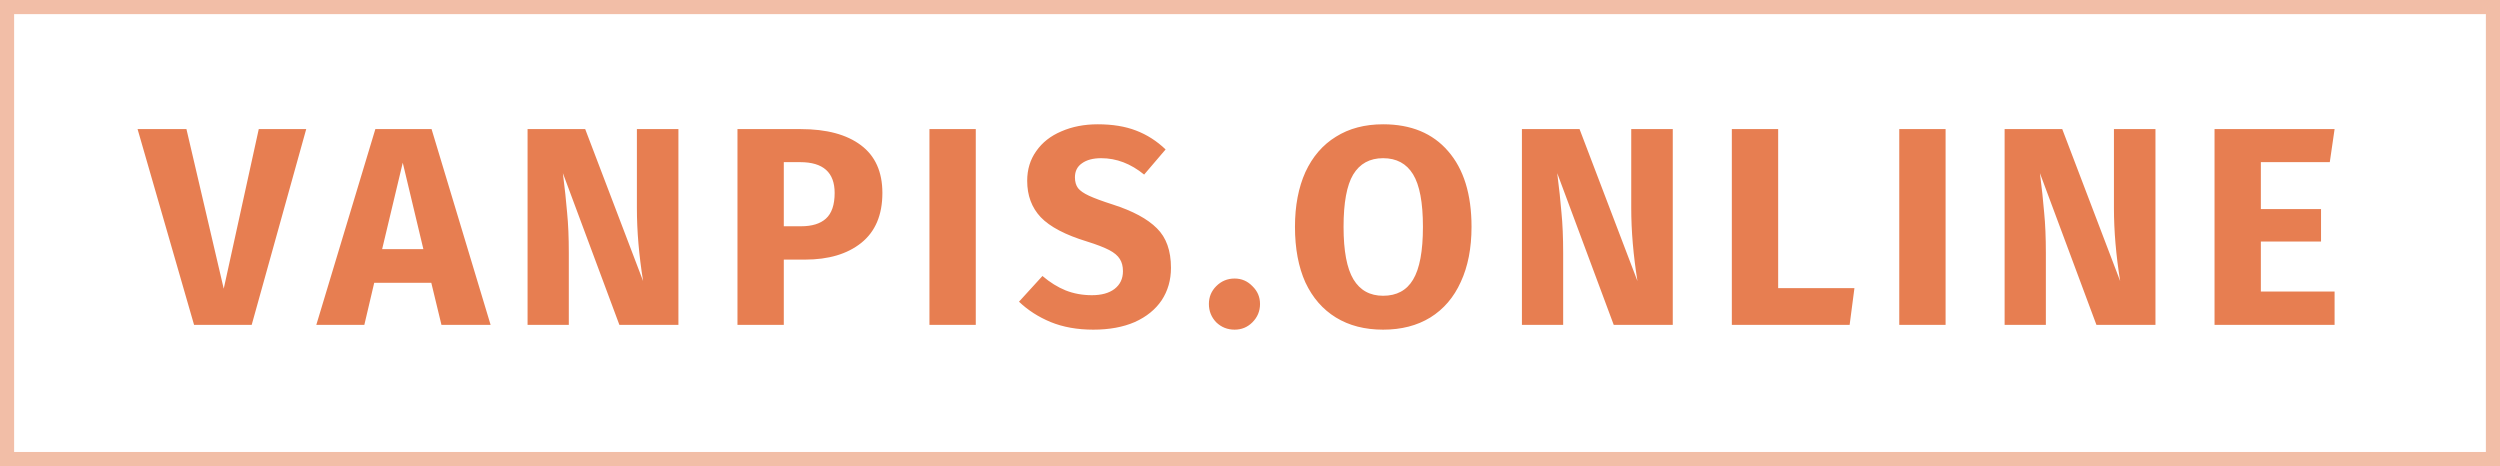 <svg width="177" height="33" viewBox="0 0 177 33" fill="none" xmlns="http://www.w3.org/2000/svg">
<rect opacity="0.5" x="0.5" y="0.5" width="176" height="32" stroke="#E77E51"/>
<path d="M21.68 9.14L17.82 23H13.74L9.74 9.14H13.2L15.84 20.44L18.32 9.14H21.68ZM31.255 23L30.535 20.02H26.495L25.795 23H22.395L26.575 9.14H30.555L34.735 23H31.255ZM27.055 17.64H29.975L28.515 11.52L27.055 17.64ZM48.032 23H43.852L39.852 12.26C39.985 13.313 40.085 14.247 40.152 15.06C40.232 15.86 40.272 16.813 40.272 17.92V23H37.352V9.14H41.432L45.532 19.9C45.238 18.073 45.092 16.353 45.092 14.74V9.14H48.032V23ZM56.693 9.14C58.52 9.14 59.94 9.52 60.953 10.28C61.967 11.04 62.473 12.167 62.473 13.66C62.473 15.22 61.973 16.4 60.973 17.2C59.987 17.987 58.66 18.38 56.993 18.38H55.493V23H52.213V9.14H56.693ZM56.713 16.02C57.487 16.02 58.073 15.84 58.473 15.48C58.887 15.107 59.093 14.5 59.093 13.66C59.093 12.207 58.28 11.48 56.653 11.48H55.493V16.02H56.713ZM69.085 9.14V23H65.805V9.14H69.085ZM77.725 8.8C78.765 8.8 79.665 8.947 80.425 9.24C81.198 9.533 81.898 9.98 82.525 10.58L81.005 12.36C80.058 11.587 79.045 11.2 77.965 11.2C77.391 11.2 76.938 11.32 76.605 11.56C76.272 11.787 76.105 12.12 76.105 12.56C76.105 12.867 76.178 13.12 76.325 13.32C76.472 13.507 76.731 13.687 77.105 13.86C77.478 14.033 78.038 14.24 78.785 14.48C80.198 14.933 81.238 15.493 81.905 16.16C82.572 16.813 82.905 17.747 82.905 18.96C82.905 19.827 82.685 20.593 82.245 21.26C81.805 21.913 81.171 22.427 80.345 22.8C79.518 23.16 78.538 23.34 77.405 23.34C76.272 23.34 75.265 23.16 74.385 22.8C73.518 22.44 72.772 21.96 72.145 21.36L73.805 19.54C74.338 19.993 74.885 20.333 75.445 20.56C76.018 20.787 76.638 20.9 77.305 20.9C77.985 20.9 78.518 20.753 78.905 20.46C79.305 20.153 79.505 19.733 79.505 19.2C79.505 18.853 79.431 18.567 79.285 18.34C79.138 18.1 78.885 17.887 78.525 17.7C78.165 17.513 77.645 17.313 76.965 17.1C75.431 16.633 74.338 16.06 73.685 15.38C73.045 14.7 72.725 13.84 72.725 12.8C72.725 12 72.938 11.3 73.365 10.7C73.791 10.087 74.385 9.62 75.145 9.3C75.905 8.967 76.765 8.8 77.725 8.8ZM87.41 19.72C87.903 19.72 88.323 19.9 88.67 20.26C89.03 20.607 89.21 21.027 89.21 21.52C89.21 22.027 89.03 22.46 88.67 22.82C88.323 23.167 87.903 23.34 87.41 23.34C86.903 23.34 86.47 23.167 86.11 22.82C85.763 22.46 85.59 22.027 85.59 21.52C85.59 21.027 85.763 20.607 86.11 20.26C86.47 19.9 86.903 19.72 87.41 19.72ZM97.924 8.8C99.897 8.8 101.431 9.433 102.524 10.7C103.631 11.967 104.184 13.753 104.184 16.06C104.184 17.567 103.931 18.867 103.424 19.96C102.931 21.053 102.211 21.893 101.264 22.48C100.331 23.053 99.218 23.34 97.924 23.34C96.631 23.34 95.517 23.053 94.584 22.48C93.651 21.907 92.931 21.08 92.424 20C91.931 18.907 91.684 17.593 91.684 16.06C91.684 14.567 91.931 13.273 92.424 12.18C92.931 11.087 93.651 10.253 94.584 9.68C95.517 9.093 96.631 8.8 97.924 8.8ZM97.924 11.2C96.978 11.2 96.271 11.587 95.804 12.36C95.351 13.12 95.124 14.353 95.124 16.06C95.124 17.767 95.358 19.007 95.824 19.78C96.291 20.553 96.991 20.94 97.924 20.94C98.884 20.94 99.591 20.56 100.044 19.8C100.511 19.027 100.744 17.78 100.744 16.06C100.744 14.34 100.511 13.1 100.044 12.34C99.578 11.58 98.871 11.2 97.924 11.2ZM118.432 23H114.252L110.252 12.26C110.386 13.313 110.486 14.247 110.552 15.06C110.632 15.86 110.672 16.813 110.672 17.92V23H107.752V9.14H111.832L115.932 19.9C115.639 18.073 115.492 16.353 115.492 14.74V9.14H118.432V23ZM125.894 9.14V20.4H131.294L130.954 23H122.614V9.14H125.894ZM137.748 9.14V23H134.468V9.14H137.748ZM152.607 23H148.427L144.427 12.26C144.561 13.313 144.661 14.247 144.727 15.06C144.807 15.86 144.847 16.813 144.847 17.92V23H141.927V9.14H146.007L150.107 19.9C149.814 18.073 149.667 16.353 149.667 14.74V9.14H152.607V23ZM165.289 9.14L164.949 11.48H160.069V14.8H164.329V17.1H160.069V20.64H165.289V23H156.789V9.14H165.289Z" fill="#E77E51"/>
</svg>
